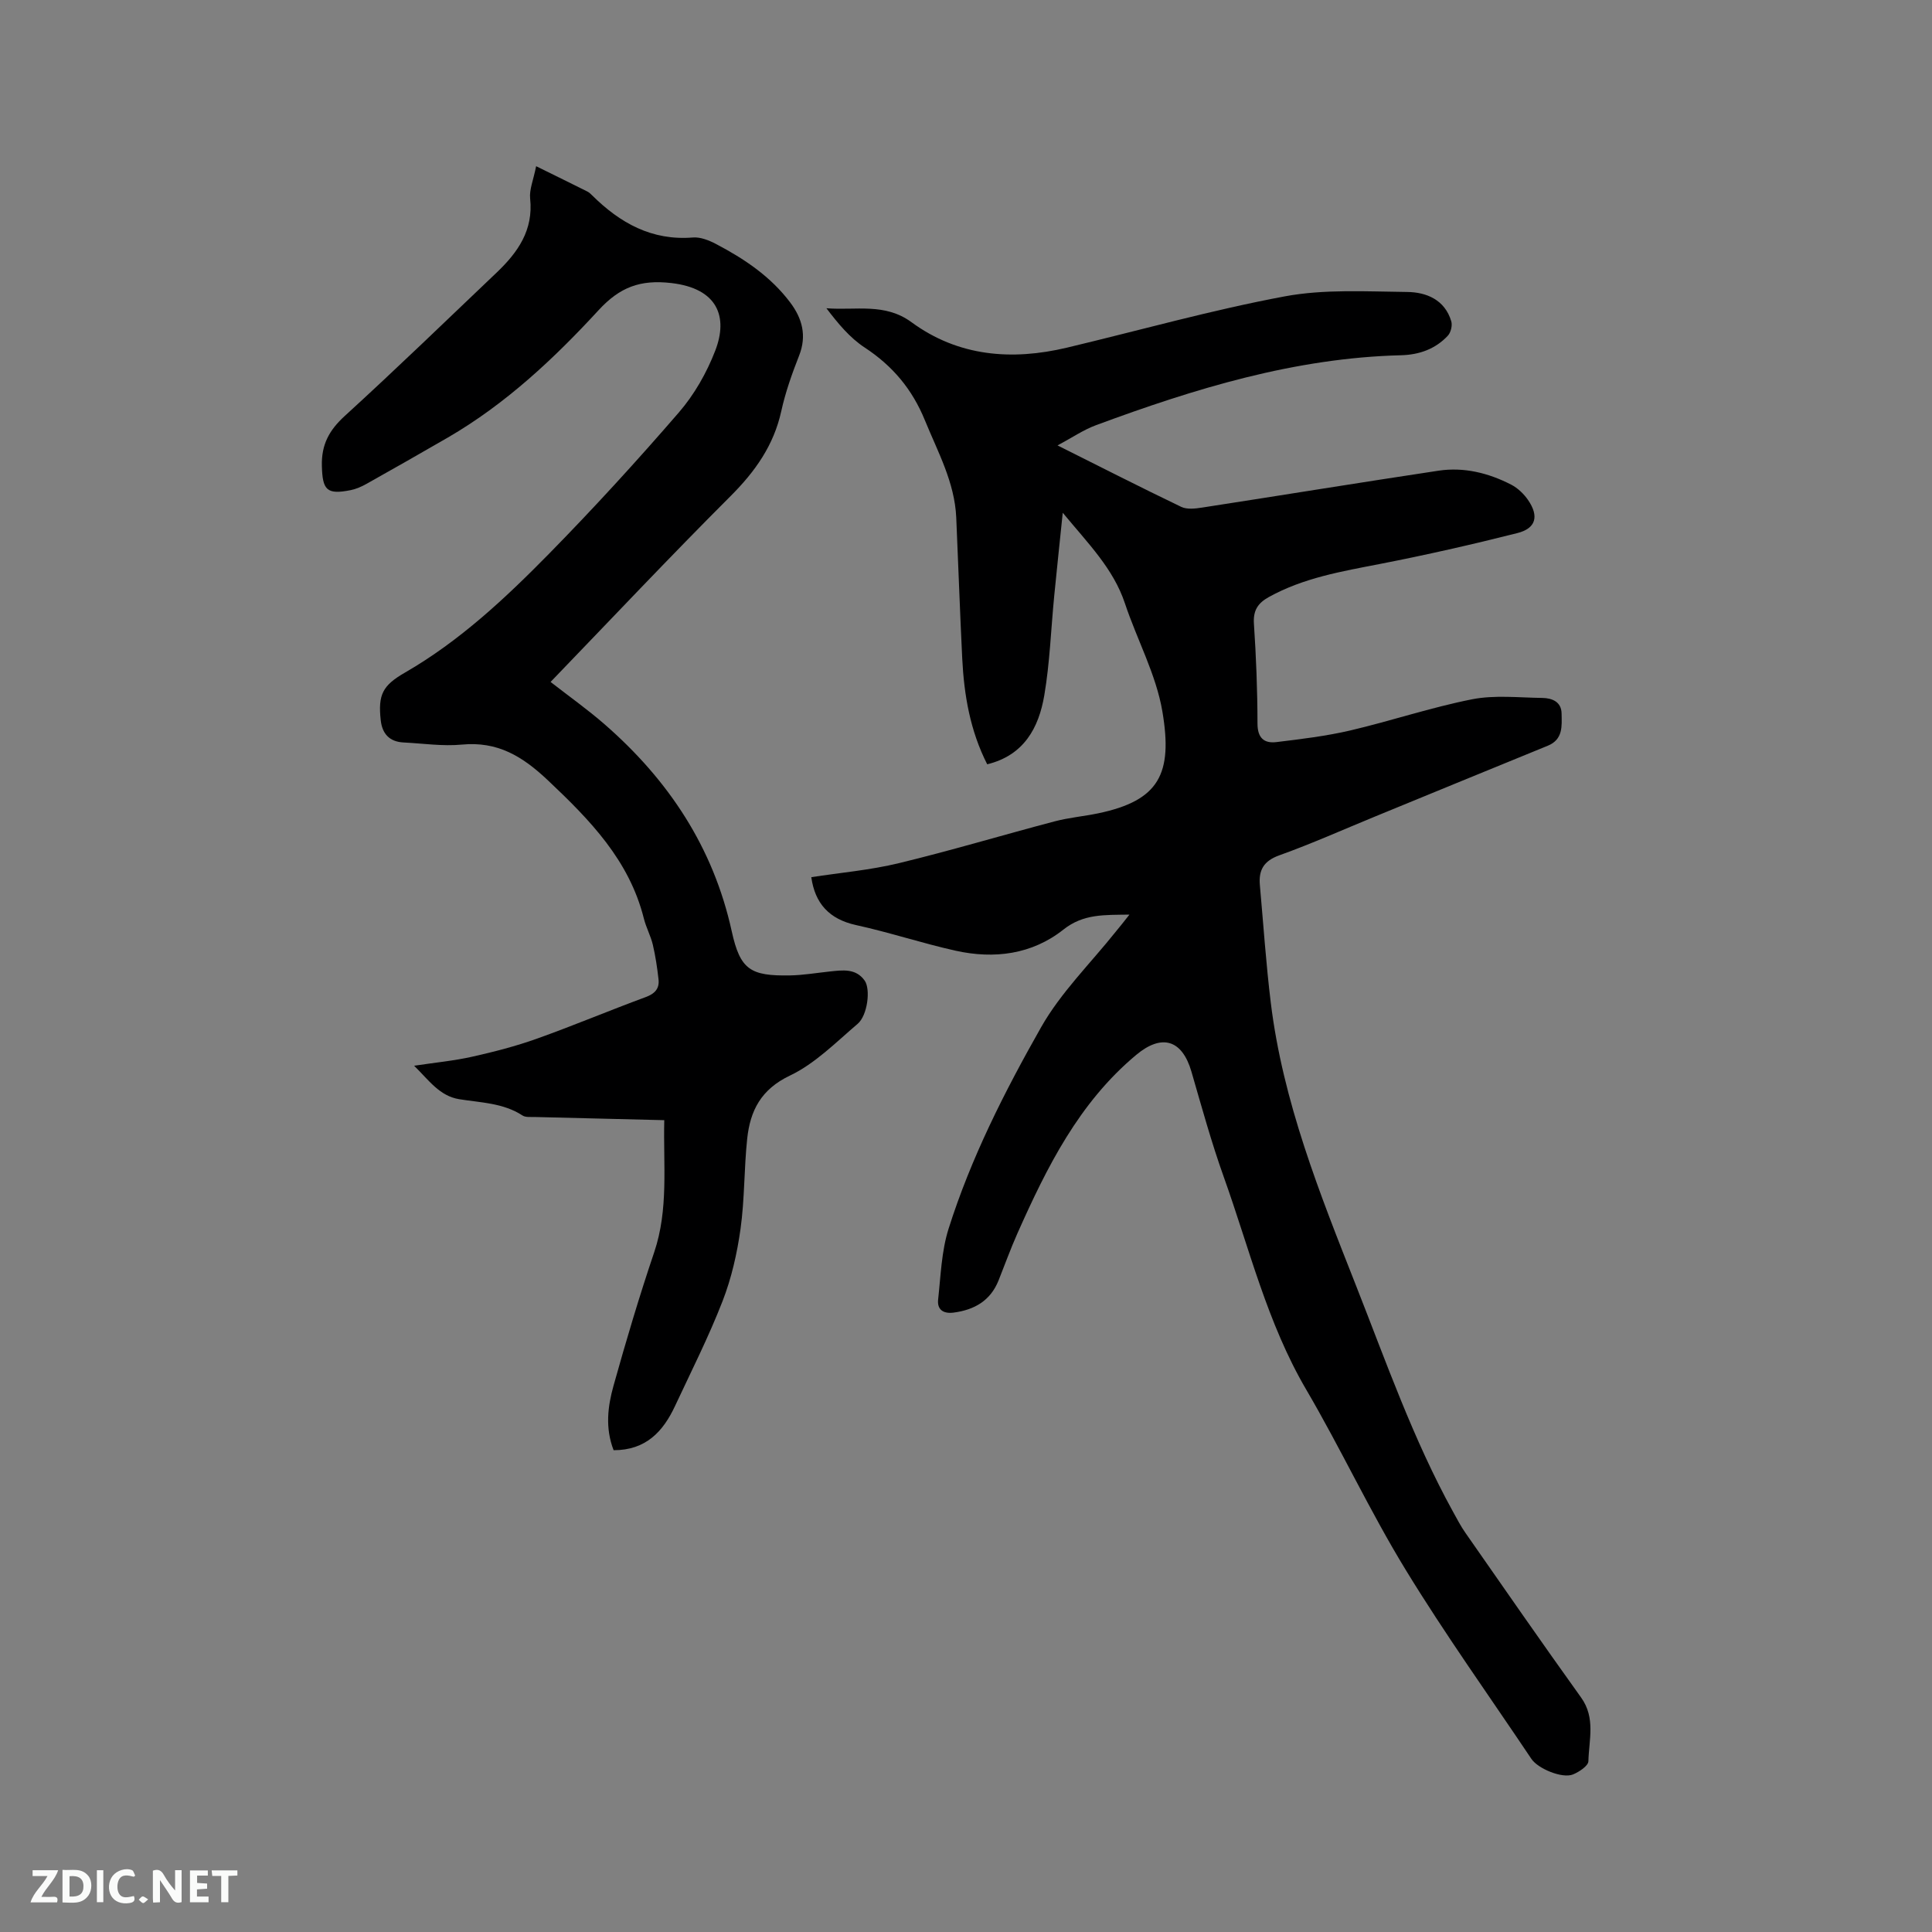 <svg enable-background="new 0 0 400 400" viewBox="0 0 400 400" xmlns="http://www.w3.org/2000/svg"><rect x="0" y="0" width="400" height="400" fill="#808080" stroke="none"/><path d="m233.84 189.36c-5.2.08-9.53-.18-13.66 3.09-6.51 5.16-14.34 6.16-22.35 4.38-6.91-1.54-13.67-3.79-20.58-5.3-5.6-1.23-8.52-4.5-9.28-9.92 6-.93 12.2-1.46 18.17-2.91 10.8-2.61 21.44-5.81 32.19-8.64 2.96-.78 6.04-1.05 9.04-1.67 12.63-2.64 15.47-8.17 13.29-21.08-1.3-7.68-5.26-14.89-7.76-22.4-2.4-7.19-7.58-12.34-12.87-18.75-.65 6.29-1.23 11.77-1.77 17.26-.67 6.85-.9 13.77-2.05 20.54-1.14 6.71-4.2 12.42-11.82 14.28-3.55-6.99-4.79-14.35-5.17-21.89-.48-9.73-.81-19.47-1.24-29.21-.33-7.29-3.8-13.54-6.48-20.1-2.63-6.45-6.69-11.29-12.48-15.09-3.08-2.02-5.53-4.99-7.92-8.13 6.1.49 12.07-1.18 17.63 2.9 9.67 7.09 20.72 7.98 32.16 5.26 15.03-3.58 29.94-7.79 45.1-10.62 8.22-1.53 16.88-1 25.34-.91 4 .04 7.81 1.61 9.14 6.07.26.87-.09 2.32-.71 2.98-2.58 2.77-5.93 3.95-9.69 4.05-22.02.55-42.72 6.92-63.13 14.47-2.63.97-5.01 2.61-7.99 4.2 8.92 4.46 17.22 8.69 25.61 12.72 1.19.57 2.9.37 4.31.15 16.33-2.52 32.64-5.18 48.97-7.64 5.27-.79 10.35.48 15.05 2.9 1.35.7 2.6 1.9 3.47 3.16 2.31 3.35 1.67 5.88-2.21 6.86-9.42 2.38-18.9 4.53-28.44 6.39-7.92 1.54-15.83 2.87-23.01 6.85-2.28 1.26-3.27 2.78-3.09 5.52.46 6.87.73 13.77.74 20.66 0 3.02 1.38 4.16 3.93 3.85 5.12-.62 10.28-1.24 15.3-2.41 8.44-1.98 16.7-4.77 25.2-6.45 4.68-.92 9.68-.34 14.54-.28 2.02.03 3.95.79 3.99 3.22.04 2.57.35 5.37-2.87 6.68-11.86 4.83-23.7 9.71-35.55 14.57-6.66 2.73-13.24 5.68-20.01 8.11-3.24 1.16-4.31 3.05-4.04 6.15.73 8.12 1.27 16.26 2.26 24.35 2.5 20.5 10.12 39.48 17.62 58.51 6.25 15.85 11.87 31.95 20.13 46.93.82 1.48 1.6 2.99 2.57 4.37 7.94 11.39 15.85 22.8 23.94 34.08 3.02 4.22 1.61 8.76 1.5 13.17-.02.96-1.92 2.22-3.19 2.74-2.2.9-7.24-1.18-8.61-3.22-8.73-13.03-17.88-25.8-26.05-39.18-7.39-12.09-13.39-25.02-20.56-37.26-8.09-13.79-11.77-29.2-17.07-44.01-2.56-7.15-4.58-14.51-6.7-21.82-1.93-6.65-6.14-7.92-11.46-3.47-11.85 9.9-18.48 23.25-24.58 36.95-1.42 3.19-2.6 6.48-3.9 9.73-1.68 4.2-4.99 6.09-9.3 6.66-2.16.28-3.44-.63-3.21-2.71.54-4.9.69-9.97 2.15-14.61 4.64-14.7 11.62-28.45 19.18-41.78 4.08-7.19 10.22-13.21 15.44-19.76.82-.98 1.6-1.97 2.84-3.54z" fill="#000001"/><path d="m127.04 300.25c-1.78-4.62-1.21-9.08-.02-13.34 2.59-9.27 5.34-18.52 8.42-27.63 3.01-8.91 1.87-17.97 2.09-27.36-9.15-.22-18.02-.43-26.88-.66-.84-.02-1.85.1-2.47-.31-4.01-2.61-8.62-2.65-13.09-3.37-4.1-.66-6.29-3.93-9.35-6.93 4.35-.66 8.24-1.02 12.02-1.87 4.51-1.01 9.01-2.17 13.36-3.72 7.57-2.7 14.99-5.83 22.53-8.61 1.91-.7 2.91-1.75 2.69-3.69-.27-2.41-.63-4.82-1.18-7.17-.44-1.84-1.39-3.56-1.85-5.4-3.03-12.09-11.16-20.41-19.9-28.66-5.29-4.99-10.4-8.07-17.79-7.37-3.97.38-8.03-.24-12.06-.44-2.89-.14-4.42-1.77-4.73-4.58-.6-5.37.42-7.24 5.02-9.89 11.32-6.53 20.78-15.4 29.84-24.62 9.27-9.45 18.22-19.24 26.88-29.26 3.19-3.69 5.75-8.2 7.51-12.76 2.71-6.99.53-12.9-9.1-14.01-6.42-.74-10.65.84-15.05 5.62-9.26 10.06-19.27 19.44-31.23 26.38-5.59 3.24-11.21 6.43-16.84 9.59-1 .56-2.11 1.05-3.22 1.28-5.03 1.01-5.87-.02-6-5.02-.11-4.42 1.52-7.39 4.74-10.33 10.65-9.72 21.01-19.75 31.46-29.7 4.35-4.15 7.62-8.74 6.92-15.3-.2-1.87.68-3.86 1.24-6.71 3.93 1.94 7.29 3.58 10.62 5.25.37.19.69.5.99.8 5.77 5.71 12.33 9.4 20.84 8.71 1.56-.13 3.35.59 4.8 1.35 5.86 3.07 11.31 6.73 15.35 12.1 2.48 3.29 3.48 6.86 1.85 11-1.47 3.74-2.83 7.57-3.69 11.48-1.56 7.11-5.42 12.53-10.51 17.62-12.6 12.59-24.81 25.56-37.26 38.47 3.81 2.97 7.67 5.7 11.21 8.79 13.21 11.52 22.48 25.45 26.3 42.84 1.75 7.95 3.85 9.27 12.05 9.13 2.74-.05 5.48-.52 8.22-.81 2.66-.28 5.41-.71 7.25 1.88 1.26 1.79.6 7.21-1.46 8.96-4.49 3.82-8.82 8.24-14.02 10.71-5.99 2.85-8.22 7.27-8.84 13.05-.66 6.21-.52 12.51-1.38 18.68-.71 5.07-1.87 10.2-3.72 14.96-2.87 7.39-6.47 14.5-9.83 21.69-2.47 5.31-6.04 9.19-12.73 9.18z" fill="#000001"/><g fill="#fafbfa"><path d="m37.59 393.81c-.92.31-1.52.05-2-.78-.7-1.2-1.52-2.34-2.47-3.78v4.59c-.55.03-.95.05-1.41.07-.03-.37-.06-.64-.06-.91 0-1.91 0-3.81 0-5.7 1.13-.41 1.77-.03 2.29.91.62 1.11 1.38 2.14 2.31 3.19v-4.2h1.35v6.61z"/><path d="m12.94 393.88v-6.75c1.9.19 3.93-.54 5.37 1.29.8 1.01.78 2.88.03 3.97-1.37 1.97-3.4 1.51-5.4 1.49m1.45-1.22c2.04.12 2.92-.58 2.89-2.21-.03-1.51-.98-2.19-2.89-2z"/><path d="m11.81 393.87h-5.49c.68-2.18 2.47-3.48 3.51-5.45h-3.08v-1.21h5.29c-.71 2.13-2.44 3.48-3.47 5.51.86 0 1.63.04 2.39-.01.79-.05 1.14.21.85 1.16"/><path d="m39.33 393.86v-6.61h3.7v1.07h-2.22v1.52c.68.04 1.34.09 2.07.13v1.07c-.72.05-1.38.09-2.1.14v1.48h2.4v1.19h-3.85z"/><path d="m27.71 388.56c-1.15-.3-2.46-.61-3.1.64-.37.73-.41 1.93-.06 2.67.63 1.35 1.99.93 3.17.68.35.94-.01 1.32-.93 1.46-1.62.25-3.05-.27-3.76-1.48-.73-1.24-.6-3.03.31-4.17.88-1.11 2.71-1.7 4-1.16.32.13.44.74.65 1.12-.1.08-.19.16-.28.24"/><path d="m49.15 387.24v1.07c-.59.02-1.17.05-1.87.08v5.44h-1.48v-5.44h-1.85c-.05-.4-.08-.73-.13-1.15z"/><path d="m20.06 387.21h1.33v6.62h-1.33z"/><path d="m30.68 393.25c-.49.38-.8.79-1.05.76-.32-.05-.6-.45-.9-.7.26-.24.51-.64.8-.67.29-.04.62.3 1.15.61"/></g></svg>